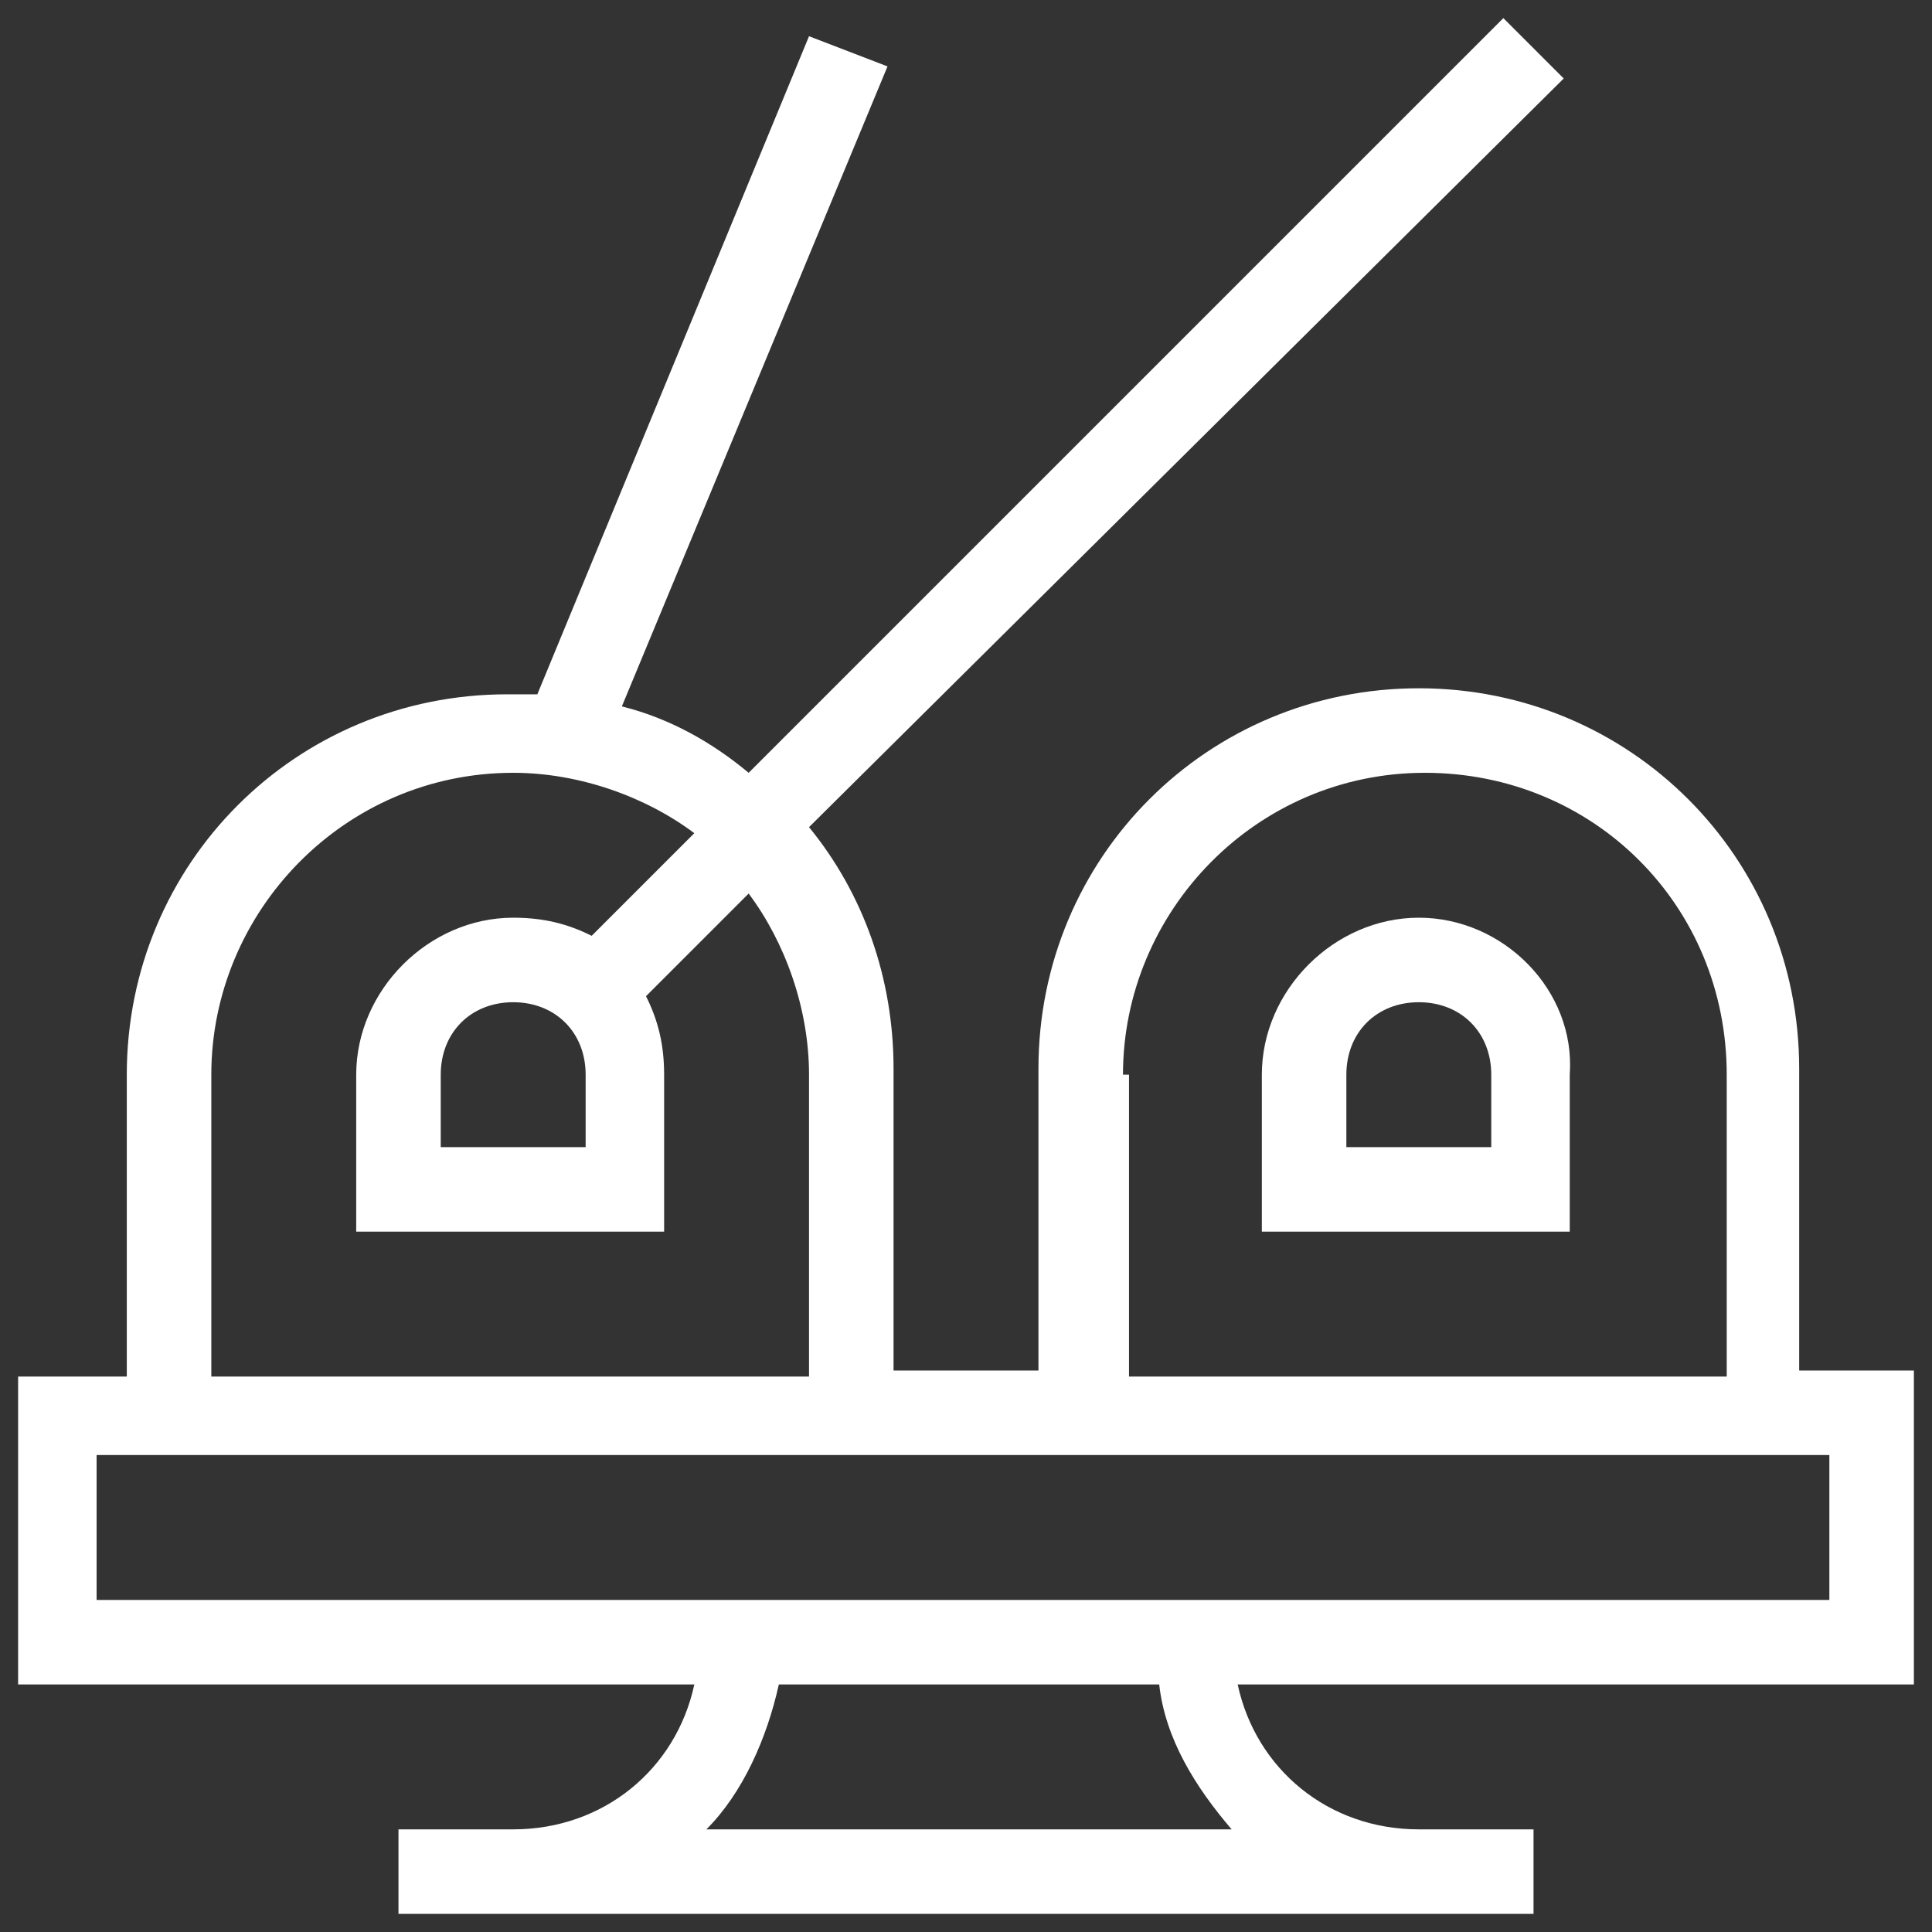 <?xml version="1.0" encoding="UTF-8"?> <svg xmlns="http://www.w3.org/2000/svg" xmlns:xlink="http://www.w3.org/1999/xlink" version="1.1" id="Vrstva_1" x="0px" y="0px" viewBox="0 0 32 32" style="enable-background:new 0 0 32 32;" xml:space="preserve"><rect x="0" y="0" width="32" height="32" fill="#333333" stroke="none"/> <style type="text/css"> .st0{fill:#FFFFFF;} </style> <g> <path class="st0" d="M31.7,22.7h-1.9v-5c0-3.5-2.8-6.3-6.3-6.3s-6.3,2.8-6.3,6.3v5h-2.4v-5c0-1.5-0.5-2.9-1.4-4L25.9,1.3l-1-1 L12.4,12.8c-0.6-0.5-1.3-0.9-2.1-1.1l4.4-10.6l-1.3-0.5L8.9,11.5c-0.2,0-0.3,0-0.5,0c-3.5,0-6.3,2.8-6.3,6.3v5H0.3v5.1h11.2 c-0.3,1.4-1.5,2.4-3,2.4H6.6v1.4h18.8v-1.4h-1.9c-1.5,0-2.7-1-3-2.4h11.2V22.7z M18.6,17.8L18.6,17.8c0-2.7,2.2-5,5-5s5,2.2,5,5v5 h-9.9V17.8z M3.5,17.8c0-2.7,2.2-5,5-5c1.1,0,2.2,0.4,3,1l-1.7,1.7c-0.4-0.2-0.8-0.3-1.3-0.3c-1.4,0-2.6,1.2-2.6,2.6v2.6H11v-2.6 c0-0.5-0.1-0.9-0.3-1.3l1.7-1.7c0.6,0.8,1,1.9,1,3v5H3.5V17.8z M9.7,17.8V19H7.3v-1.2c0-0.7,0.5-1.2,1.2-1.2S9.7,17.1,9.7,17.8z M11.7,30.3c0.6-0.6,1-1.5,1.2-2.4h6.3c0.1,0.9,0.6,1.7,1.2,2.4H11.7z M1.6,26.5v-2.4h28.7v2.4H1.6z"></path> <path class="st0" d="M23.5,15.2c-1.4,0-2.6,1.2-2.6,2.6v2.6h5.1v-2.6C26.1,16.4,24.9,15.2,23.5,15.2z M24.7,19h-2.4v-1.2 c0-0.7,0.5-1.2,1.2-1.2c0.7,0,1.2,0.5,1.2,1.2V19z"></path> </g> </svg> 